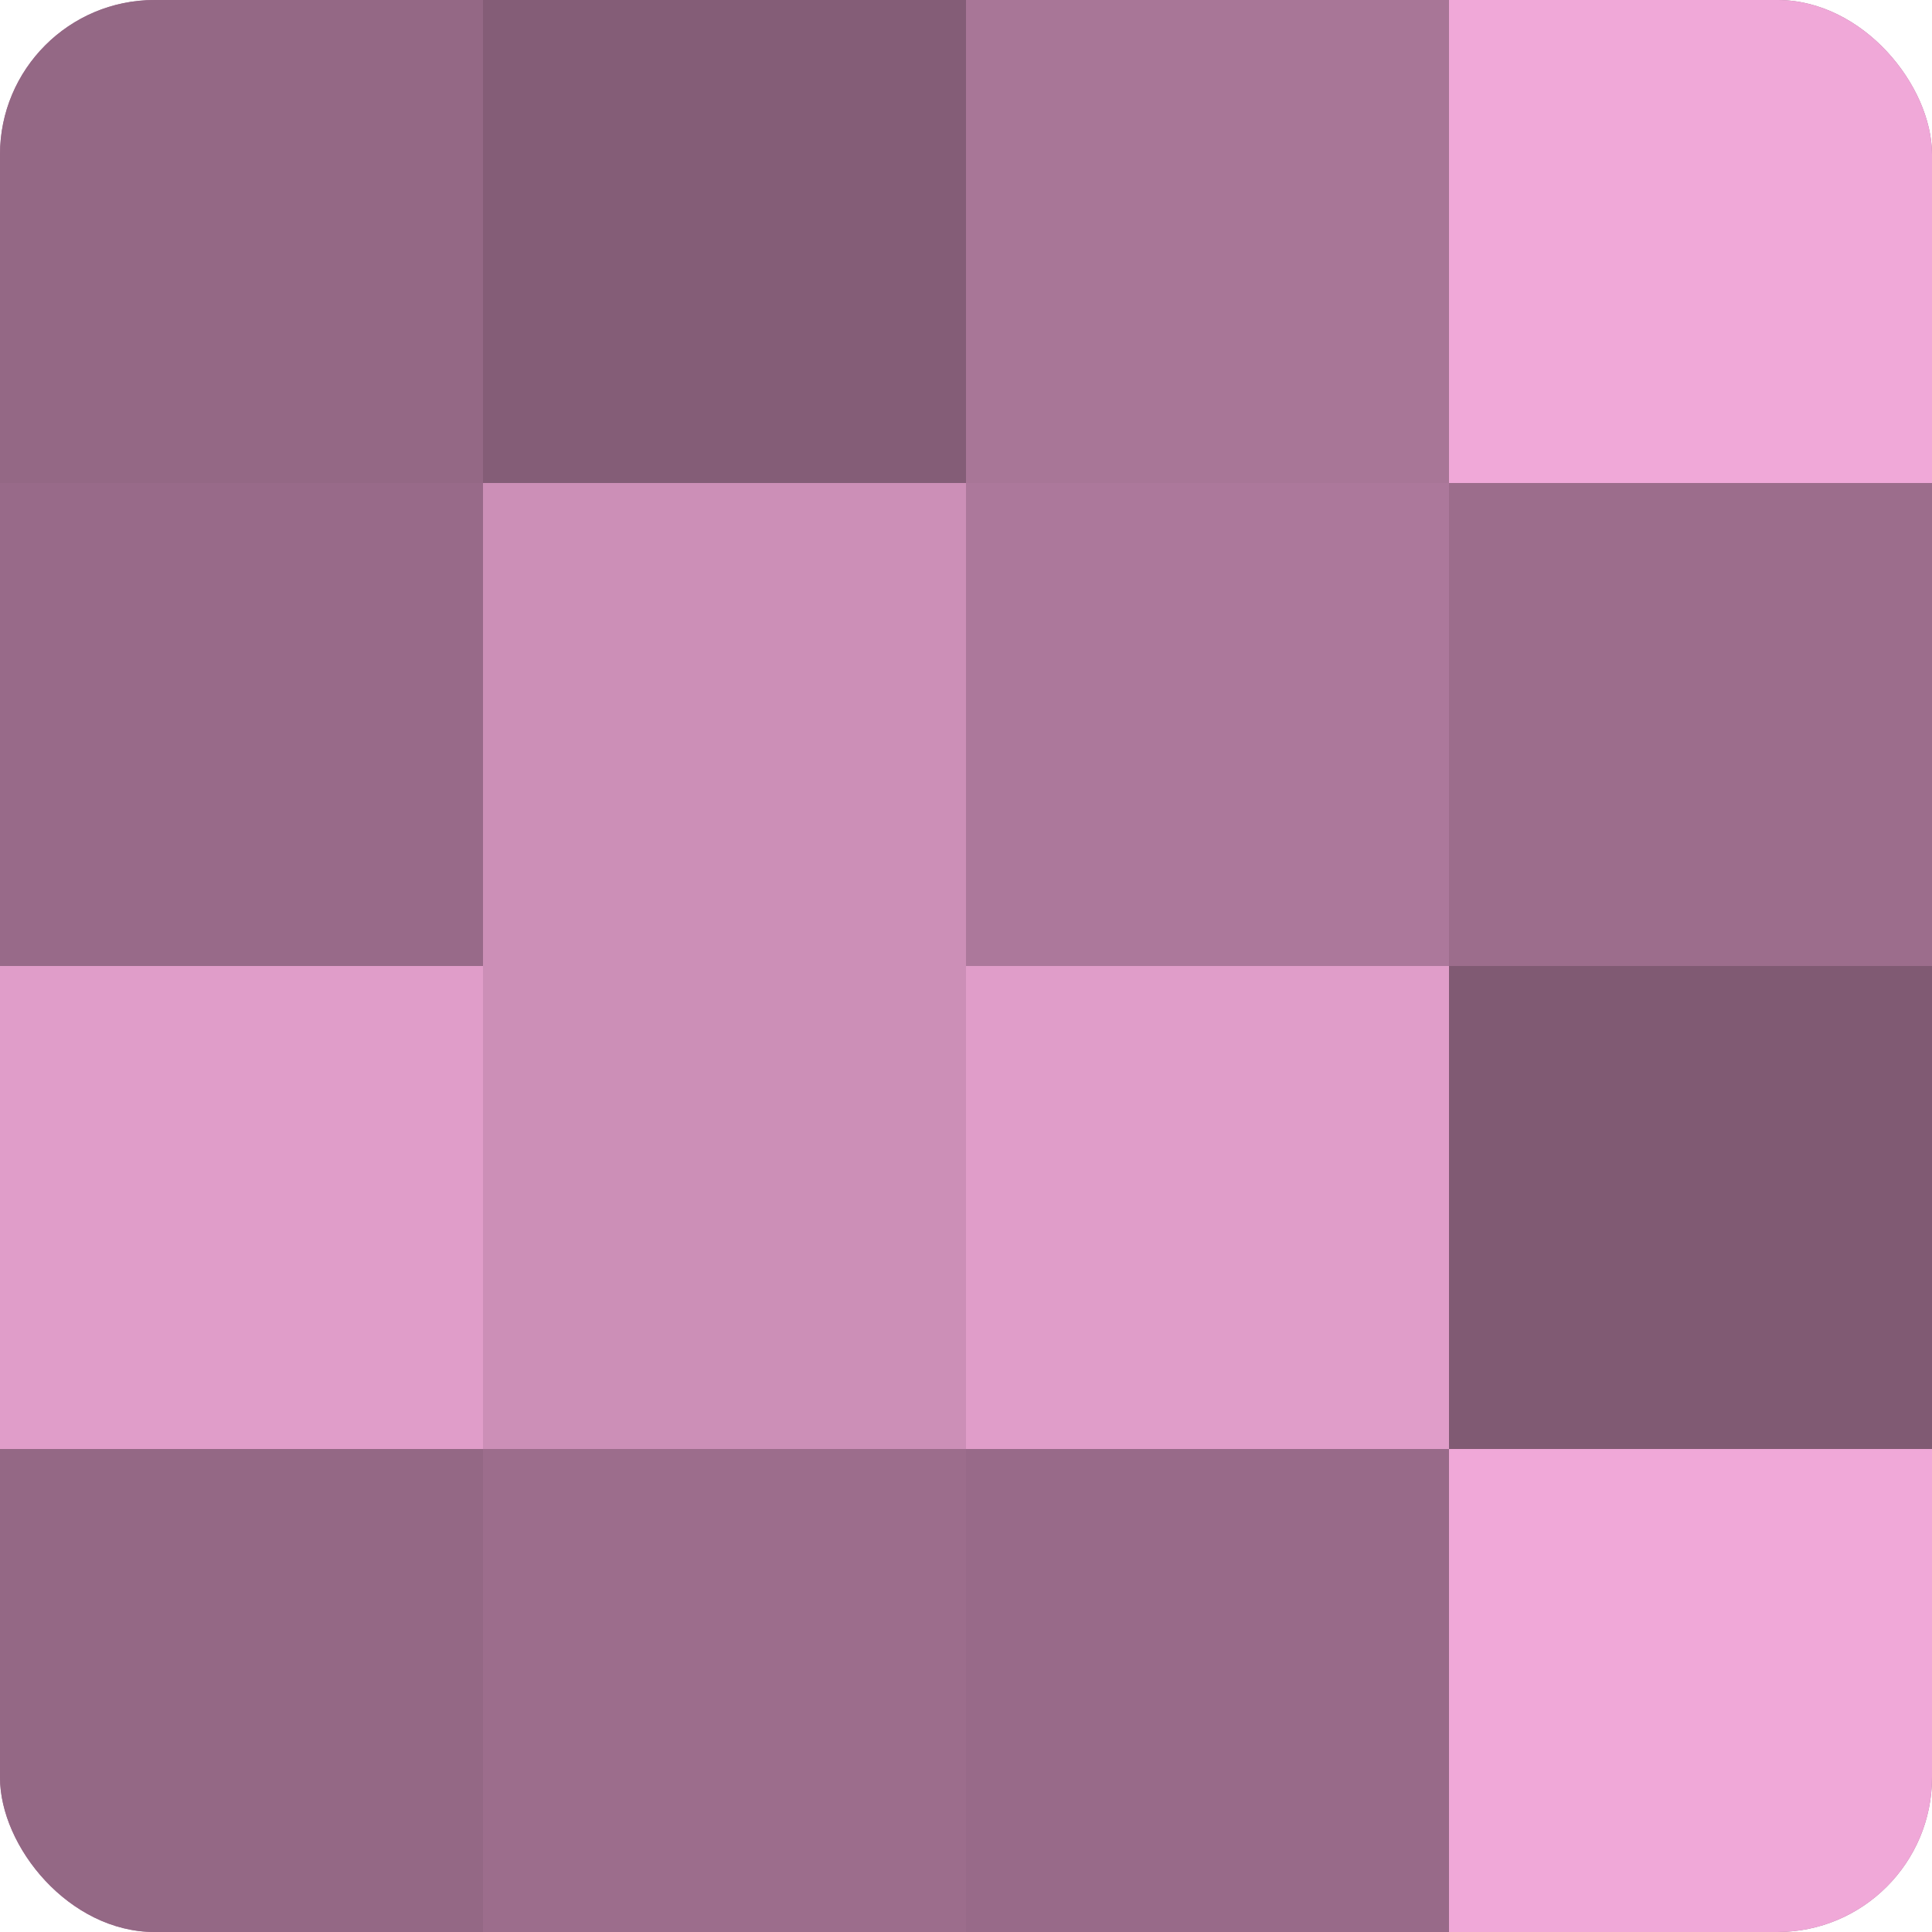 <?xml version="1.0" encoding="UTF-8"?>
<svg xmlns="http://www.w3.org/2000/svg" width="60" height="60" viewBox="0 0 100 100" preserveAspectRatio="xMidYMid meet"><defs><clipPath id="c" width="100" height="100"><rect width="100" height="100" rx="8" ry="8"/></clipPath></defs><g clip-path="url(#c)"><rect width="100" height="100" fill="#a07090"/><rect width="25" height="25" fill="#946885"/><rect y="25" width="25" height="25" fill="#986a89"/><rect y="50" width="25" height="25" fill="#e09dc9"/><rect y="75" width="25" height="25" fill="#946885"/><rect x="25" width="25" height="25" fill="#845d77"/><rect x="25" y="25" width="25" height="25" fill="#cc8fb7"/><rect x="25" y="50" width="25" height="25" fill="#cc8fb7"/><rect x="25" y="75" width="25" height="25" fill="#9c6d8c"/><rect x="50" width="25" height="25" fill="#a87697"/><rect x="50" y="25" width="25" height="25" fill="#ac789b"/><rect x="50" y="50" width="25" height="25" fill="#e09dc9"/><rect x="50" y="75" width="25" height="25" fill="#986a89"/><rect x="75" width="25" height="25" fill="#f0a8d8"/><rect x="75" y="25" width="25" height="25" fill="#9c6d8c"/><rect x="75" y="50" width="25" height="25" fill="#805a73"/><rect x="75" y="75" width="25" height="25" fill="#f0a8d8"/></g></svg>
